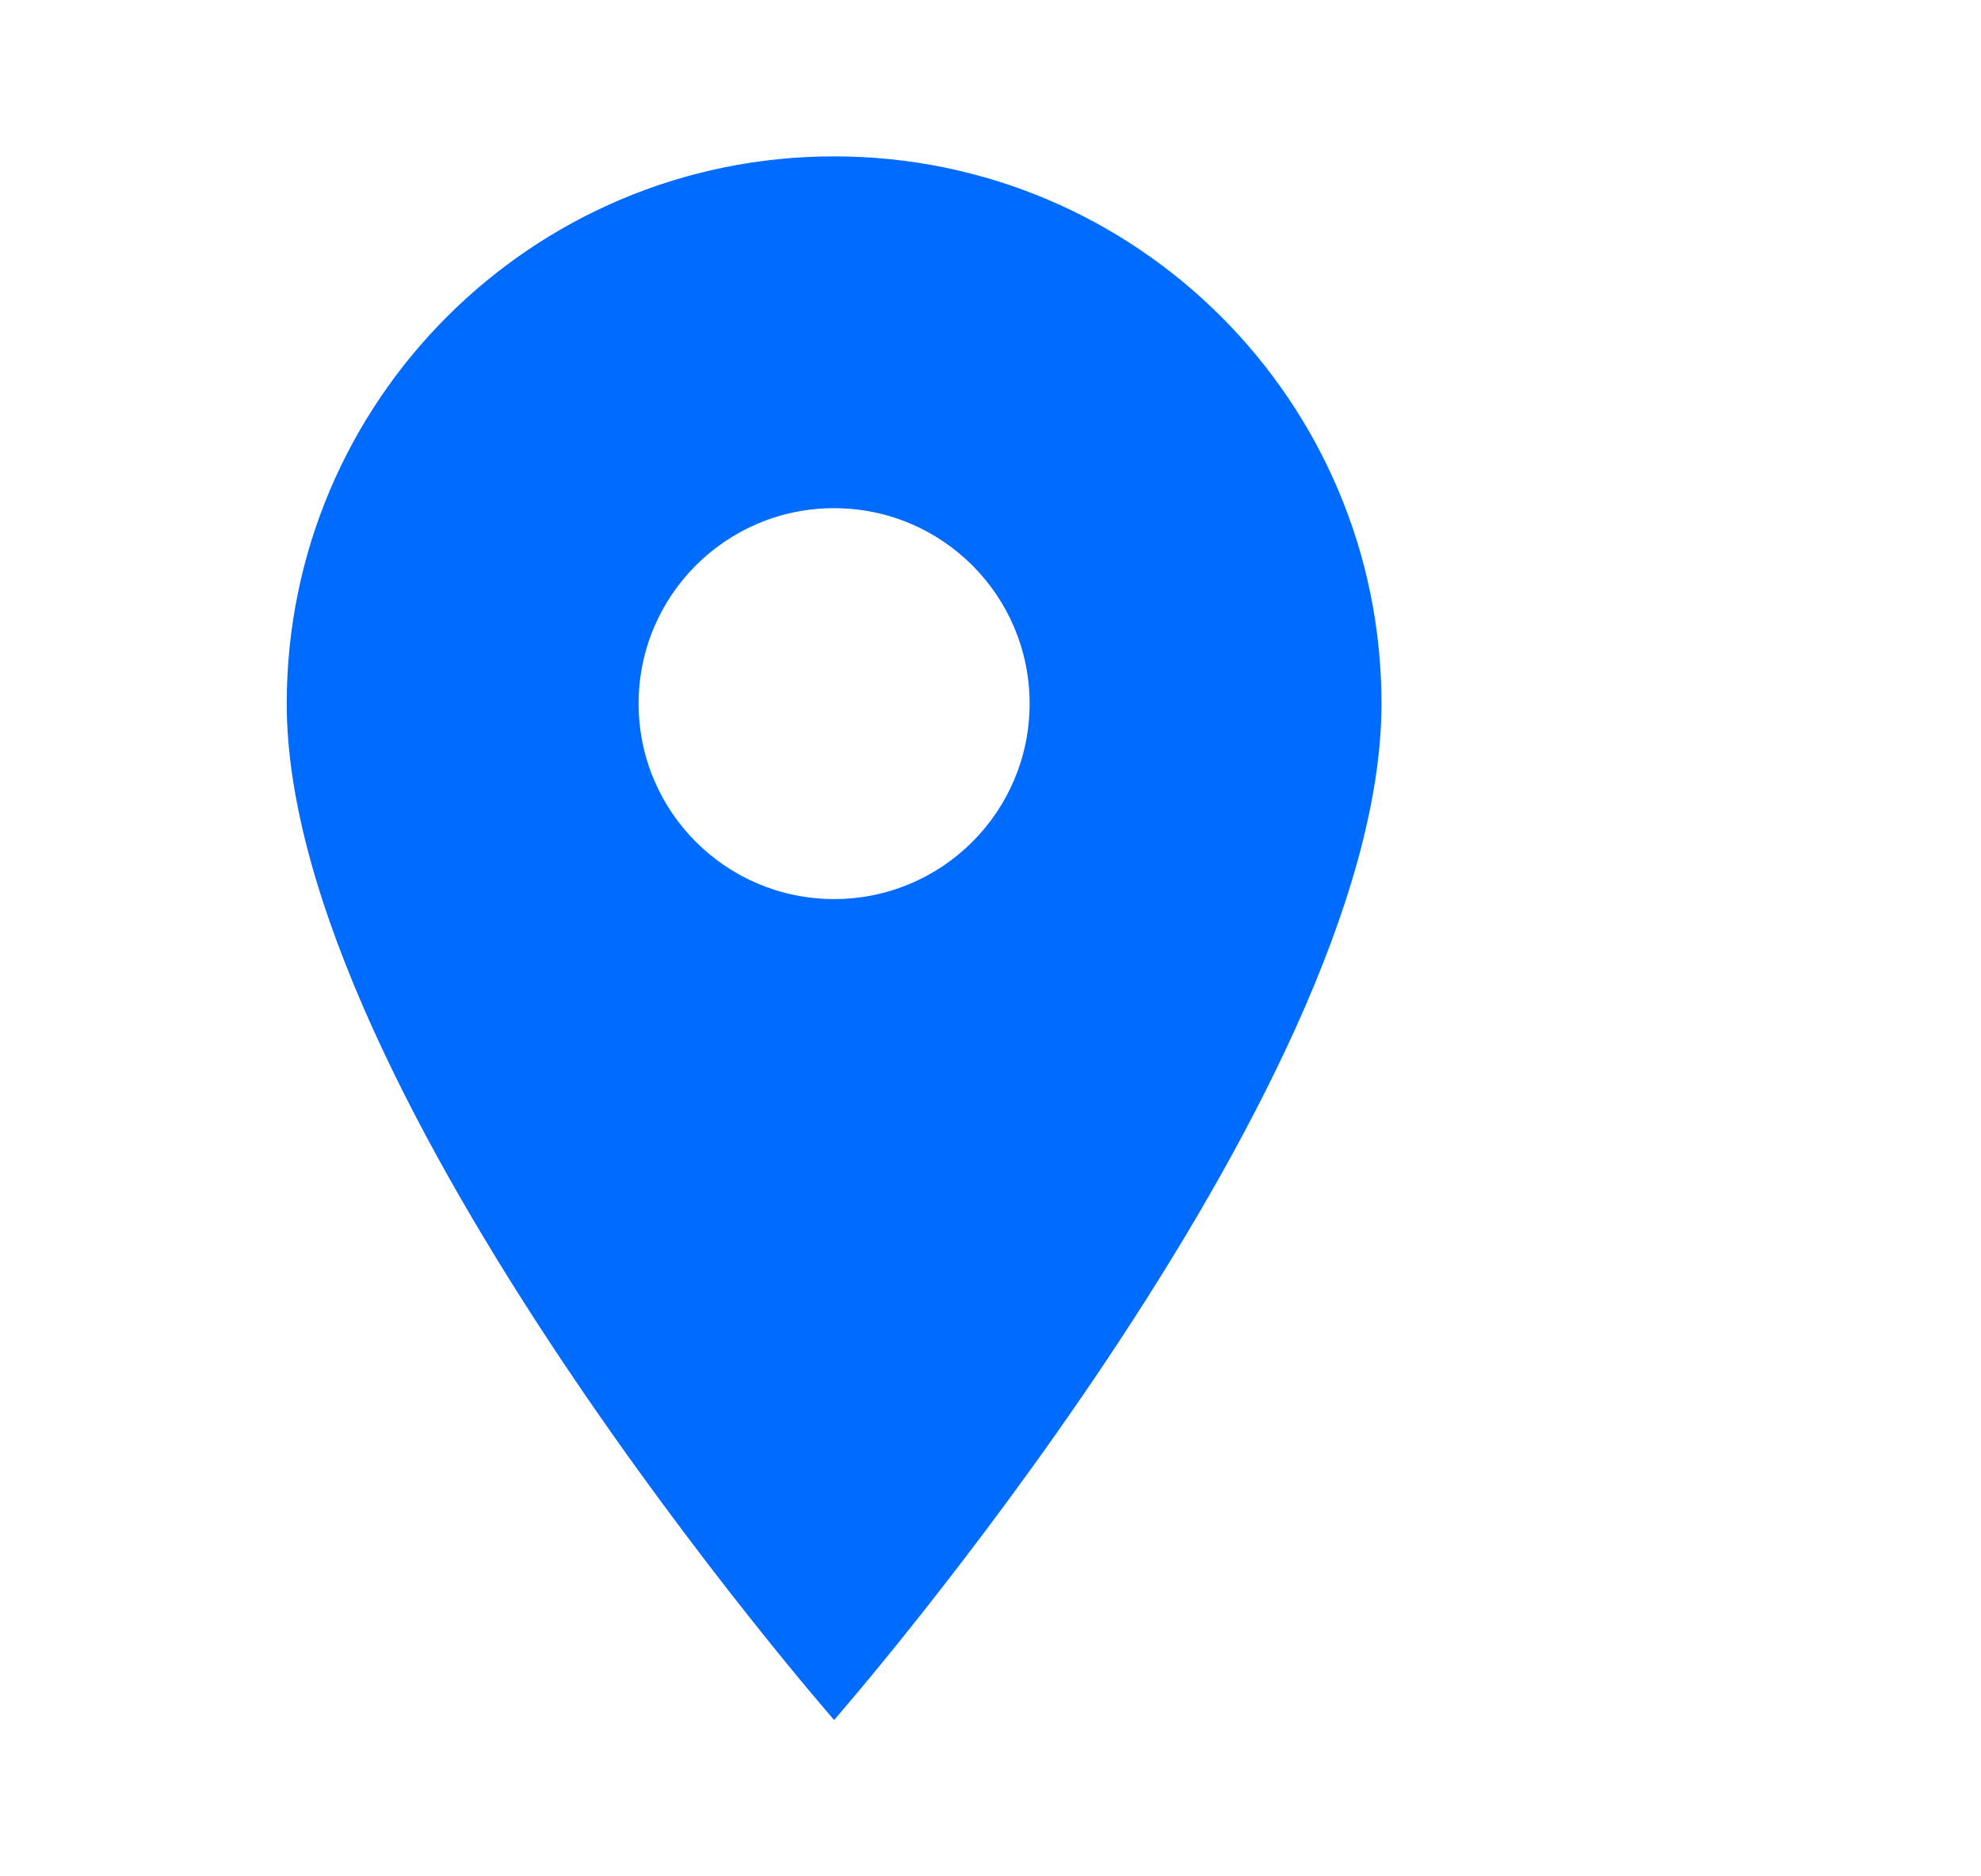 <?xml version="1.0" encoding="UTF-8"?> <svg xmlns="http://www.w3.org/2000/svg" width="19" height="18" viewBox="0 0 19 18" fill="none"> <path d="M8 1.5C5.101 1.5 2.75 3.85 2.75 6.75C2.75 10.5 8 16.5 8 16.5C8 16.5 13.25 10.5 13.25 6.75C13.25 3.85 10.899 1.5 8 1.5ZM8 8.625C6.964 8.625 6.125 7.786 6.125 6.75C6.125 5.714 6.964 4.875 8 4.875C9.036 4.875 9.875 5.714 9.875 6.75C9.875 7.786 9.036 8.625 8 8.625Z" fill="#006CFF"></path> </svg> 